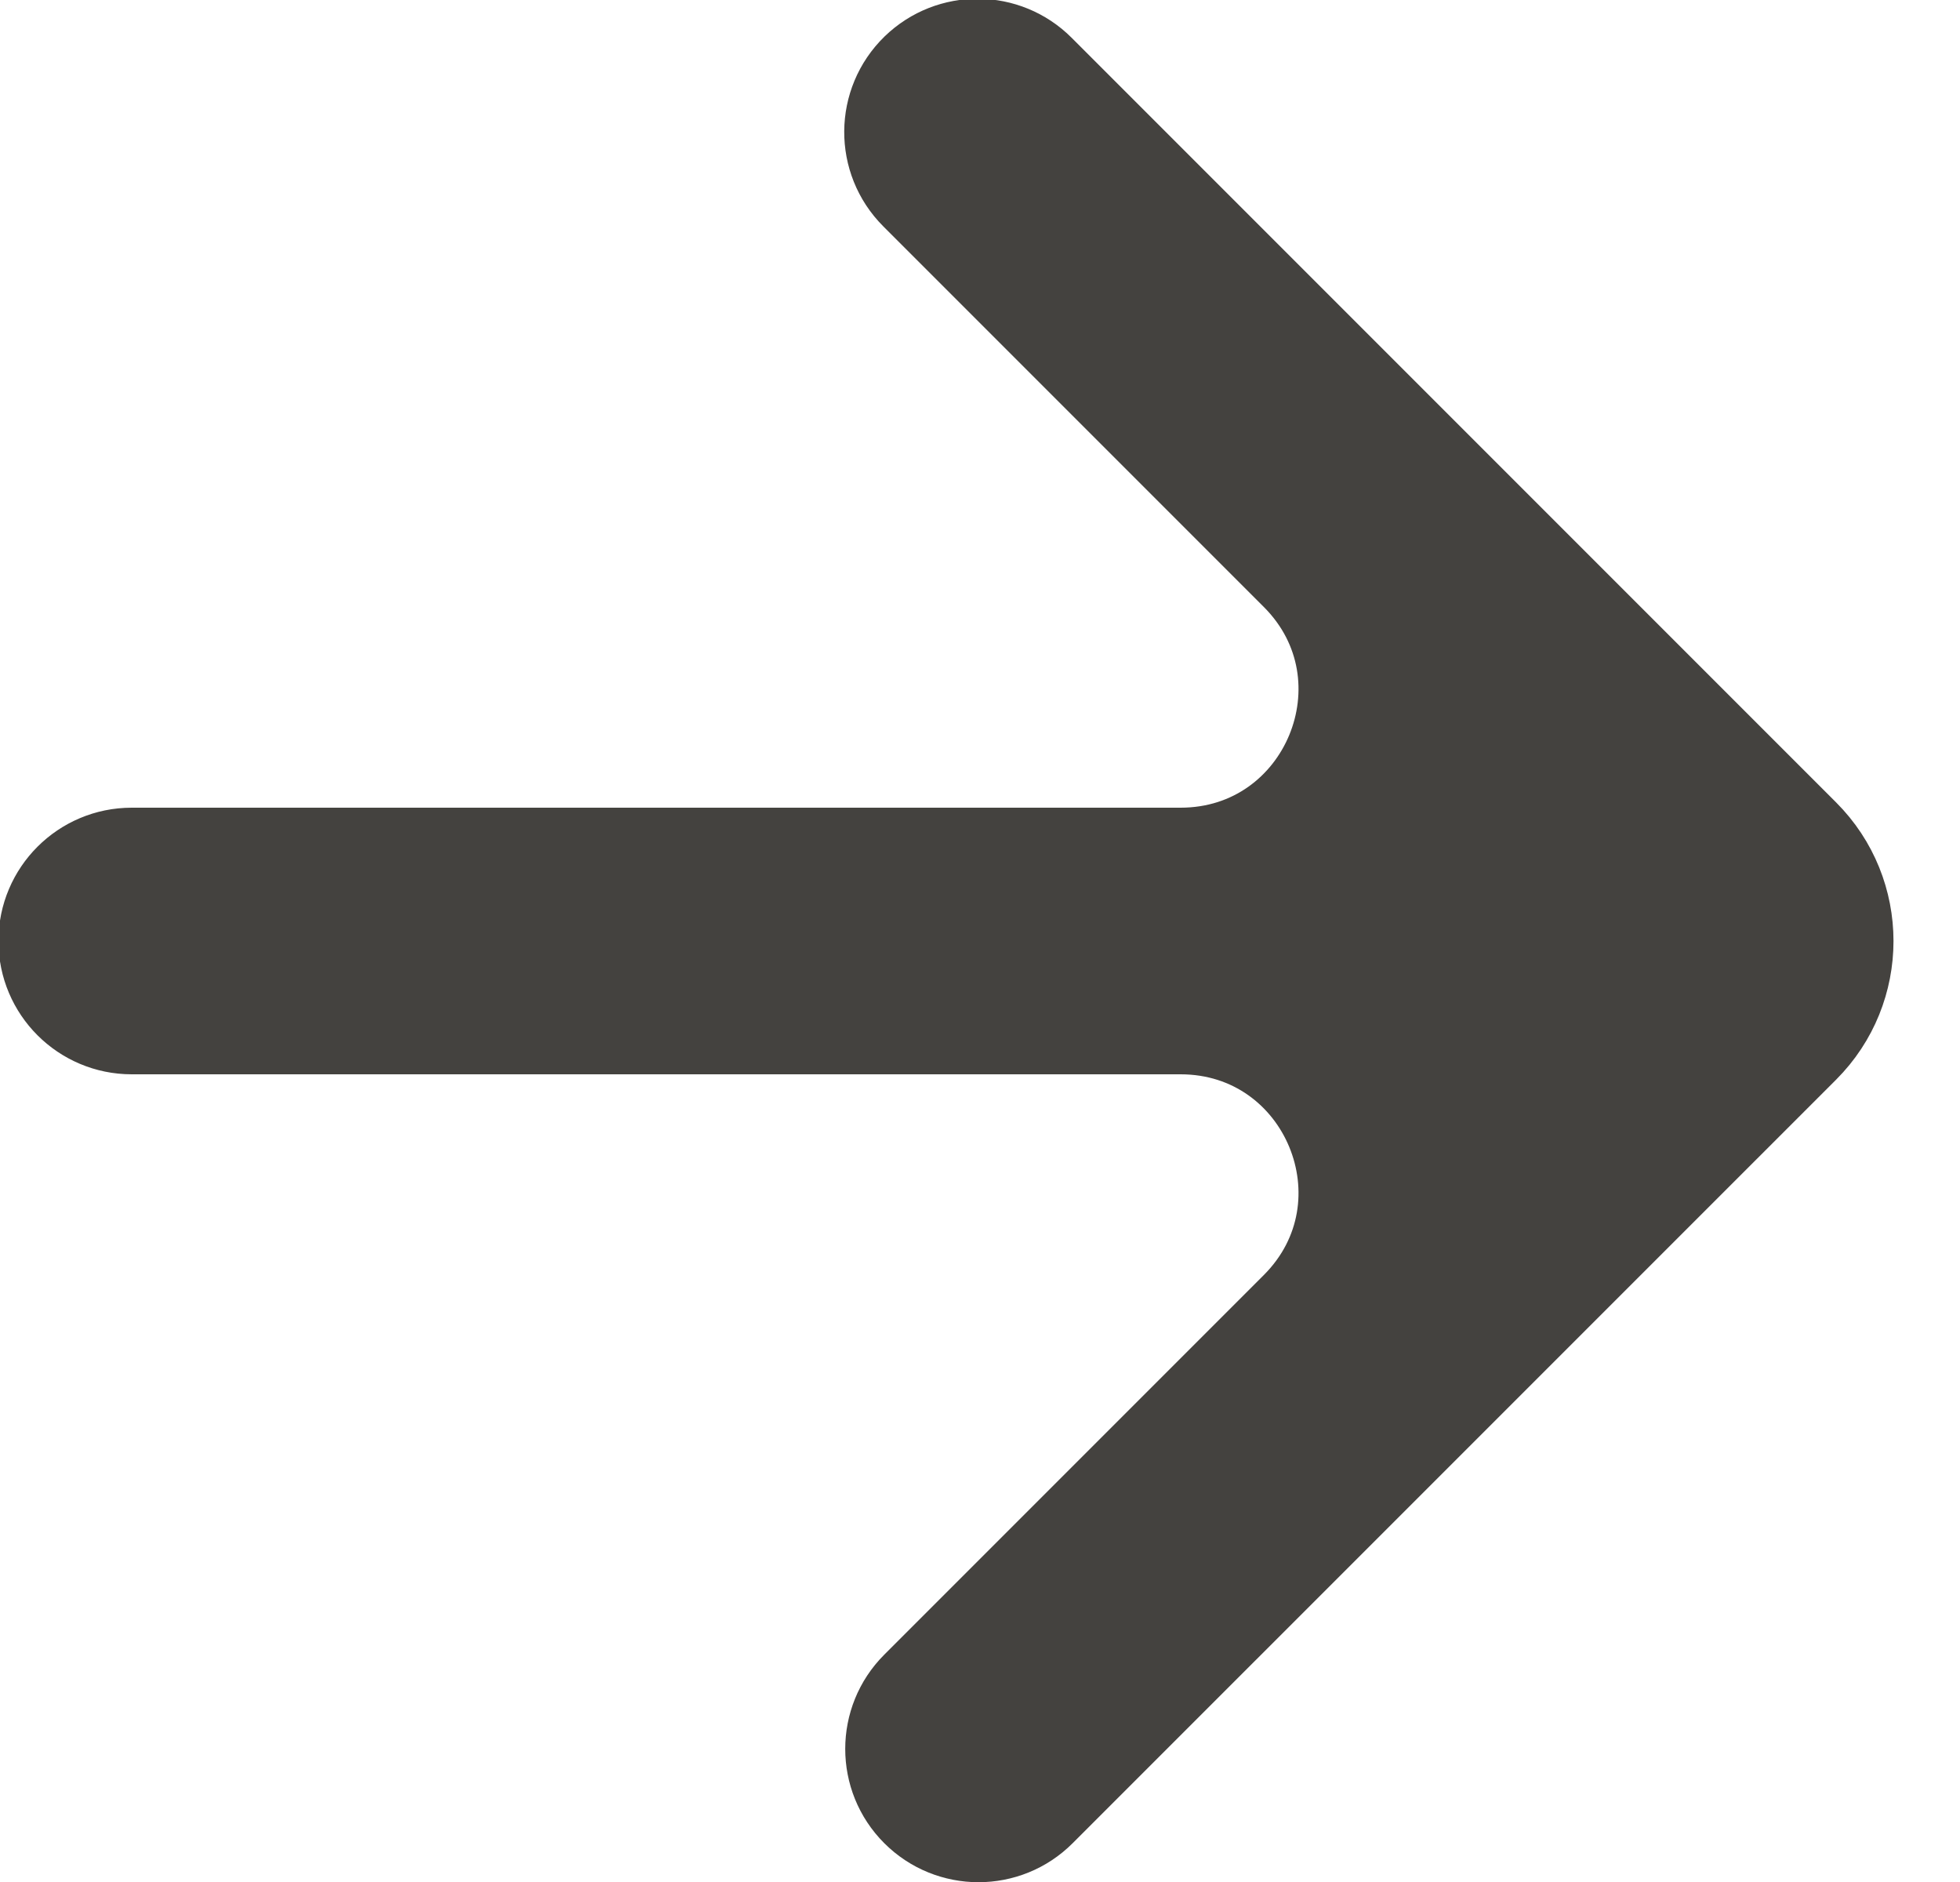 <svg width="25" height="24" viewBox="0 0 25 24" fill="none" xmlns="http://www.w3.org/2000/svg">
<path fill-rule="evenodd" clip-rule="evenodd" d="M13.316 0.836C12.853 0.372 12.103 0.367 11.632 0.823C11.152 1.29 11.146 2.059 11.62 2.533L16.473 7.386C17.733 8.646 16.84 10.8 15.058 10.8H1.68C1.018 10.8 0.48 11.337 0.48 12C0.48 12.663 1.018 13.2 1.68 13.2H15.058C16.84 13.2 17.733 15.354 16.473 16.614L11.632 21.455C11.164 21.923 11.164 22.683 11.632 23.151C12.101 23.62 12.861 23.62 13.329 23.151C16.833 19.648 19.748 16.732 23.066 13.415C23.847 12.634 23.847 11.367 23.066 10.586L13.316 0.836Z" fill="#44423F" stroke="#44423F"/>
</svg>
